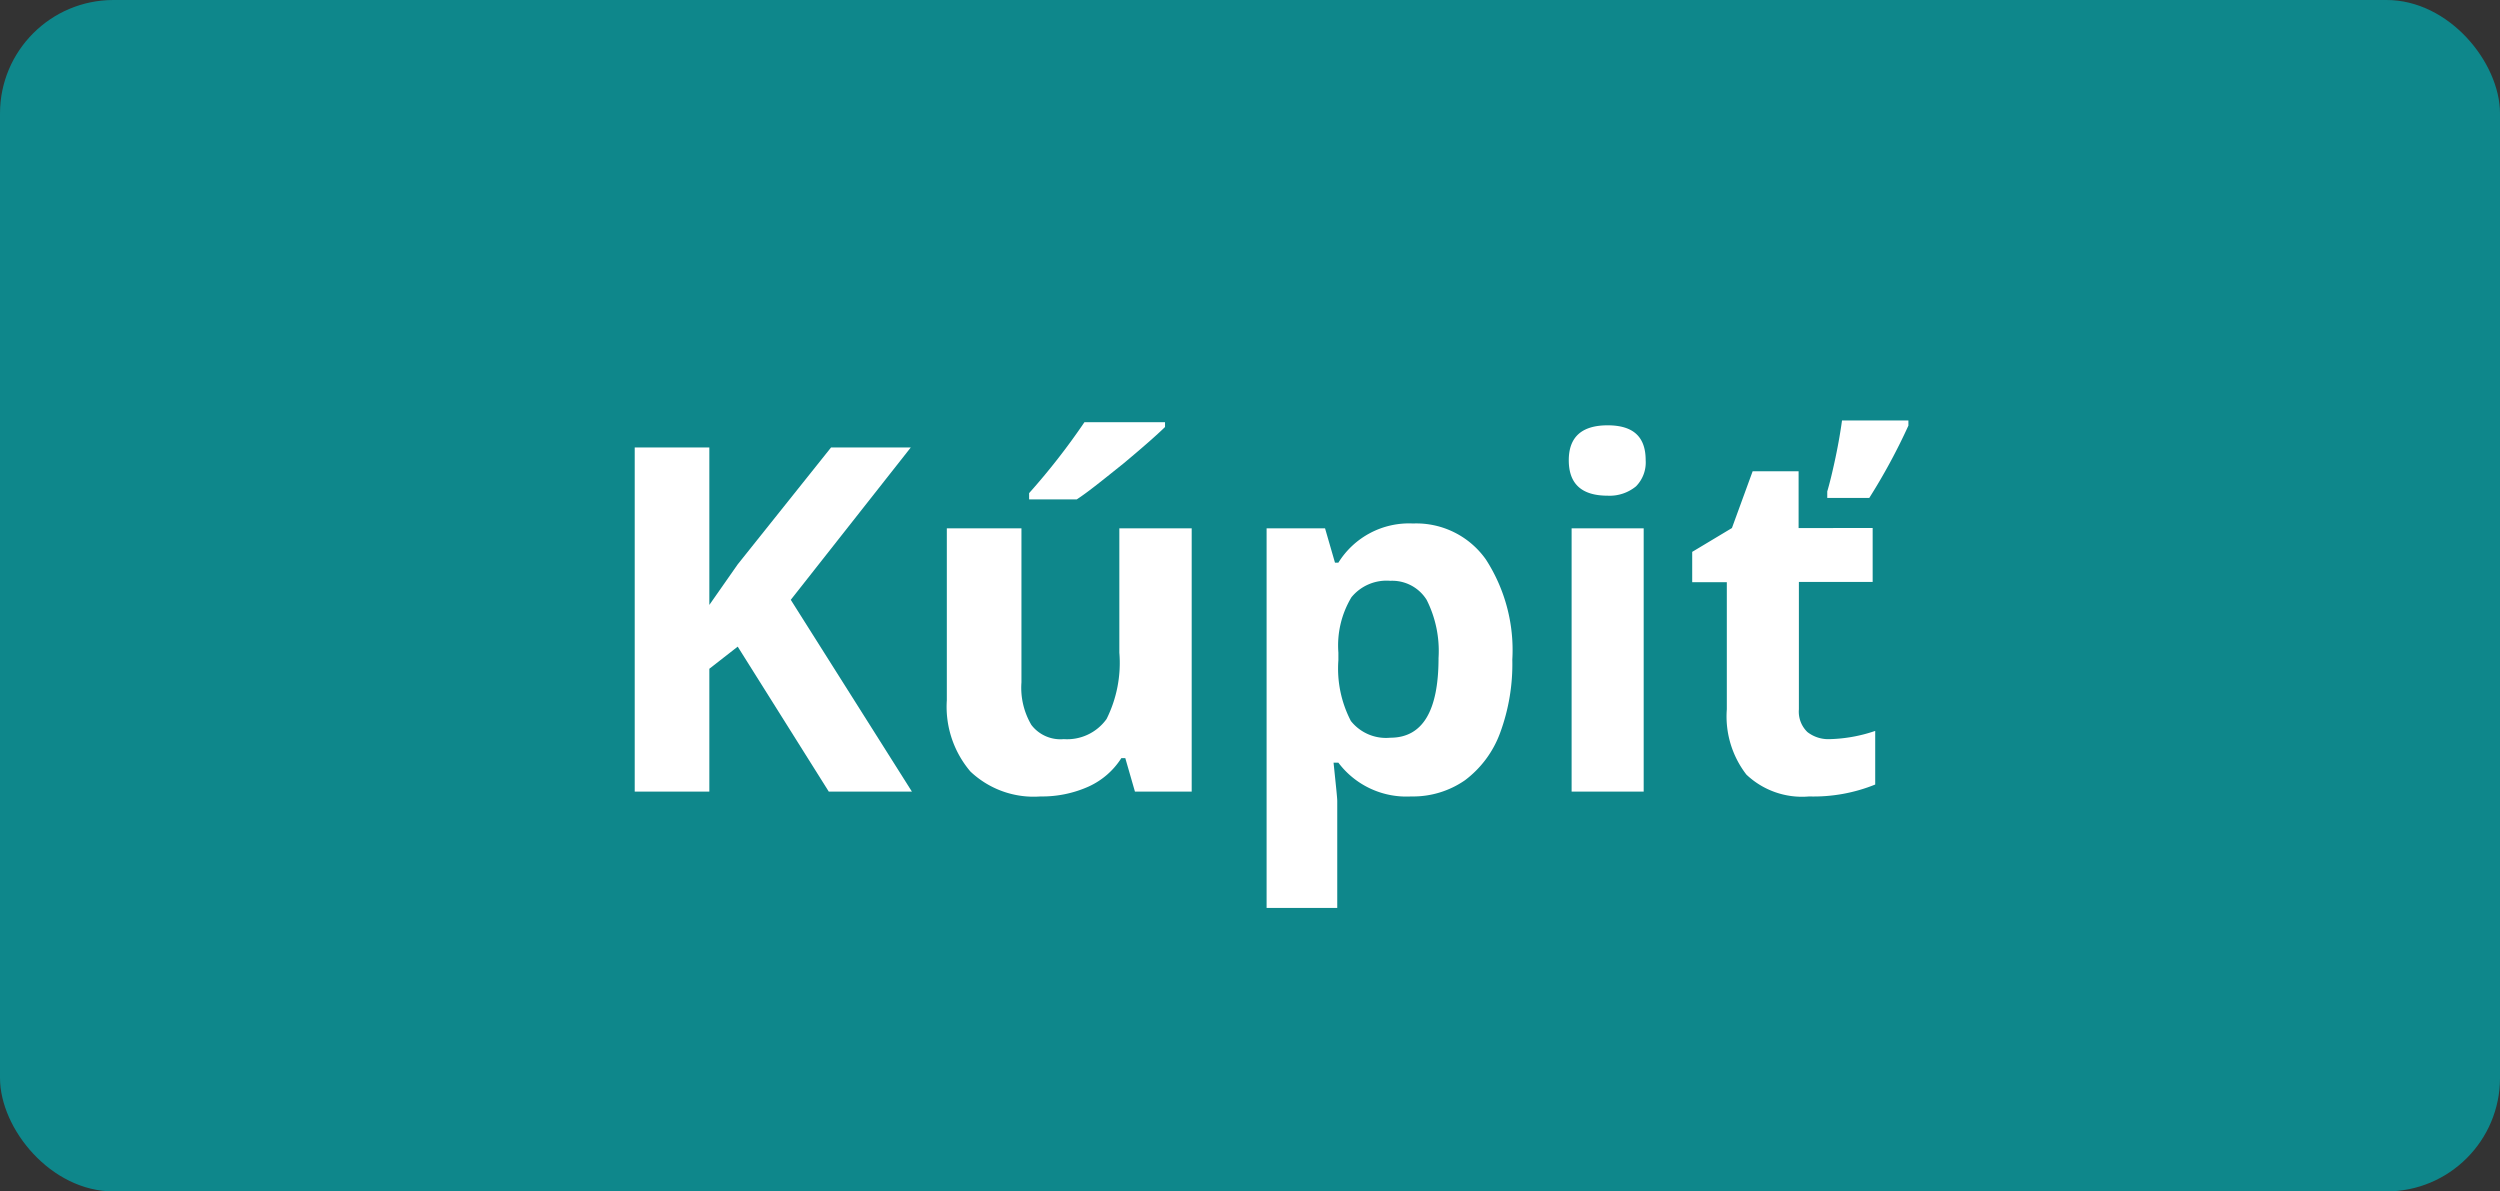 <?xml version="1.0"?>
<svg xmlns="http://www.w3.org/2000/svg" width="88.11" height="41.99" viewBox="0 0 88.11 41.99">
<rect x="0" y="0" width="88.11" height="41.99" fill="#333333" stroke="none"/>
<style>
:root {
--color1: 14,135,139;
--color2: 238,24,38;
}
</style>
  <g id="Layer_2" data-name="Layer 2">
    <g id="Layer_1-2" data-name="Layer 1">
      <rect width="88.11" height="41.99" rx="4" style="fill: rgb(14,135,139)"/>
      <g>
        <path d="M32.14,27.9H29.21L26,22.79,25,23.57V27.9H22.37V15.77H25v5.55l1-1.43,3.29-4.12H32.1l-4.23,5.37Z" style="fill: #fff"/>
        <path d="M40,27.9l-.34-1.18h-.14a2.68,2.68,0,0,1-1.15,1,4,4,0,0,1-1.7.35,3.24,3.24,0,0,1-2.47-.88,3.52,3.52,0,0,1-.83-2.51V18.62H36v5.43a2.58,2.58,0,0,0,.35,1.5,1.29,1.29,0,0,0,1.14.5A1.71,1.71,0,0,0,39,25.34,4.43,4.43,0,0,0,39.45,23V18.62H42V27.9ZM36.27,17.6v-.22a24,24,0,0,0,1.95-2.5h2.84v.17q-.44.43-1.47,1.29c-.7.56-1.24,1-1.64,1.26Z" style="fill: #fff"/>
        <path d="M49.73,28.07a3,3,0,0,1-2.56-1.19H47c.08.78.13,1.23.13,1.35V32H44.64V18.62H46.7l.35,1.21h.12a2.93,2.93,0,0,1,2.63-1.38,3,3,0,0,1,2.57,1.27,5.88,5.88,0,0,1,.93,3.53,7,7,0,0,1-.43,2.58,3.66,3.66,0,0,1-1.24,1.67A3.21,3.21,0,0,1,49.73,28.07ZM49,20.47a1.6,1.6,0,0,0-1.37.58A3.3,3.3,0,0,0,47.17,23v.27a4,4,0,0,0,.44,2.14A1.58,1.58,0,0,0,49,26c1.13,0,1.7-.93,1.7-2.81a4,4,0,0,0-.42-2.05A1.43,1.43,0,0,0,49,20.47Z" style="fill: #fff"/>
        <path d="M55.29,16.22c0-.82.46-1.23,1.37-1.23S58,15.4,58,16.22a1.2,1.2,0,0,1-.34.92,1.46,1.46,0,0,1-1,.33C55.75,17.47,55.29,17.06,55.29,16.22ZM57.93,27.9H55.39V18.62h2.54Z" style="fill: #fff"/>
        <path d="M64.49,26.05a5.33,5.33,0,0,0,1.6-.29v1.89a5.78,5.78,0,0,1-2.33.42,2.85,2.85,0,0,1-2.21-.77,3.35,3.35,0,0,1-.69-2.3V20.52H59.64V19.45l1.4-.84.73-2h1.62v2H66v1.9h-2.6V25a1,1,0,0,0,.3.8A1.2,1.2,0,0,0,64.49,26.05Zm-.09-8.73c.08-.27.18-.67.29-1.19s.18-.95.23-1.31h2.34V15a21.23,21.23,0,0,1-1.38,2.55H64.4Z" style="fill: #fff"/>
      </g>
    </g>
  </g>
</svg>
<!-- SW dynamic icon -->
